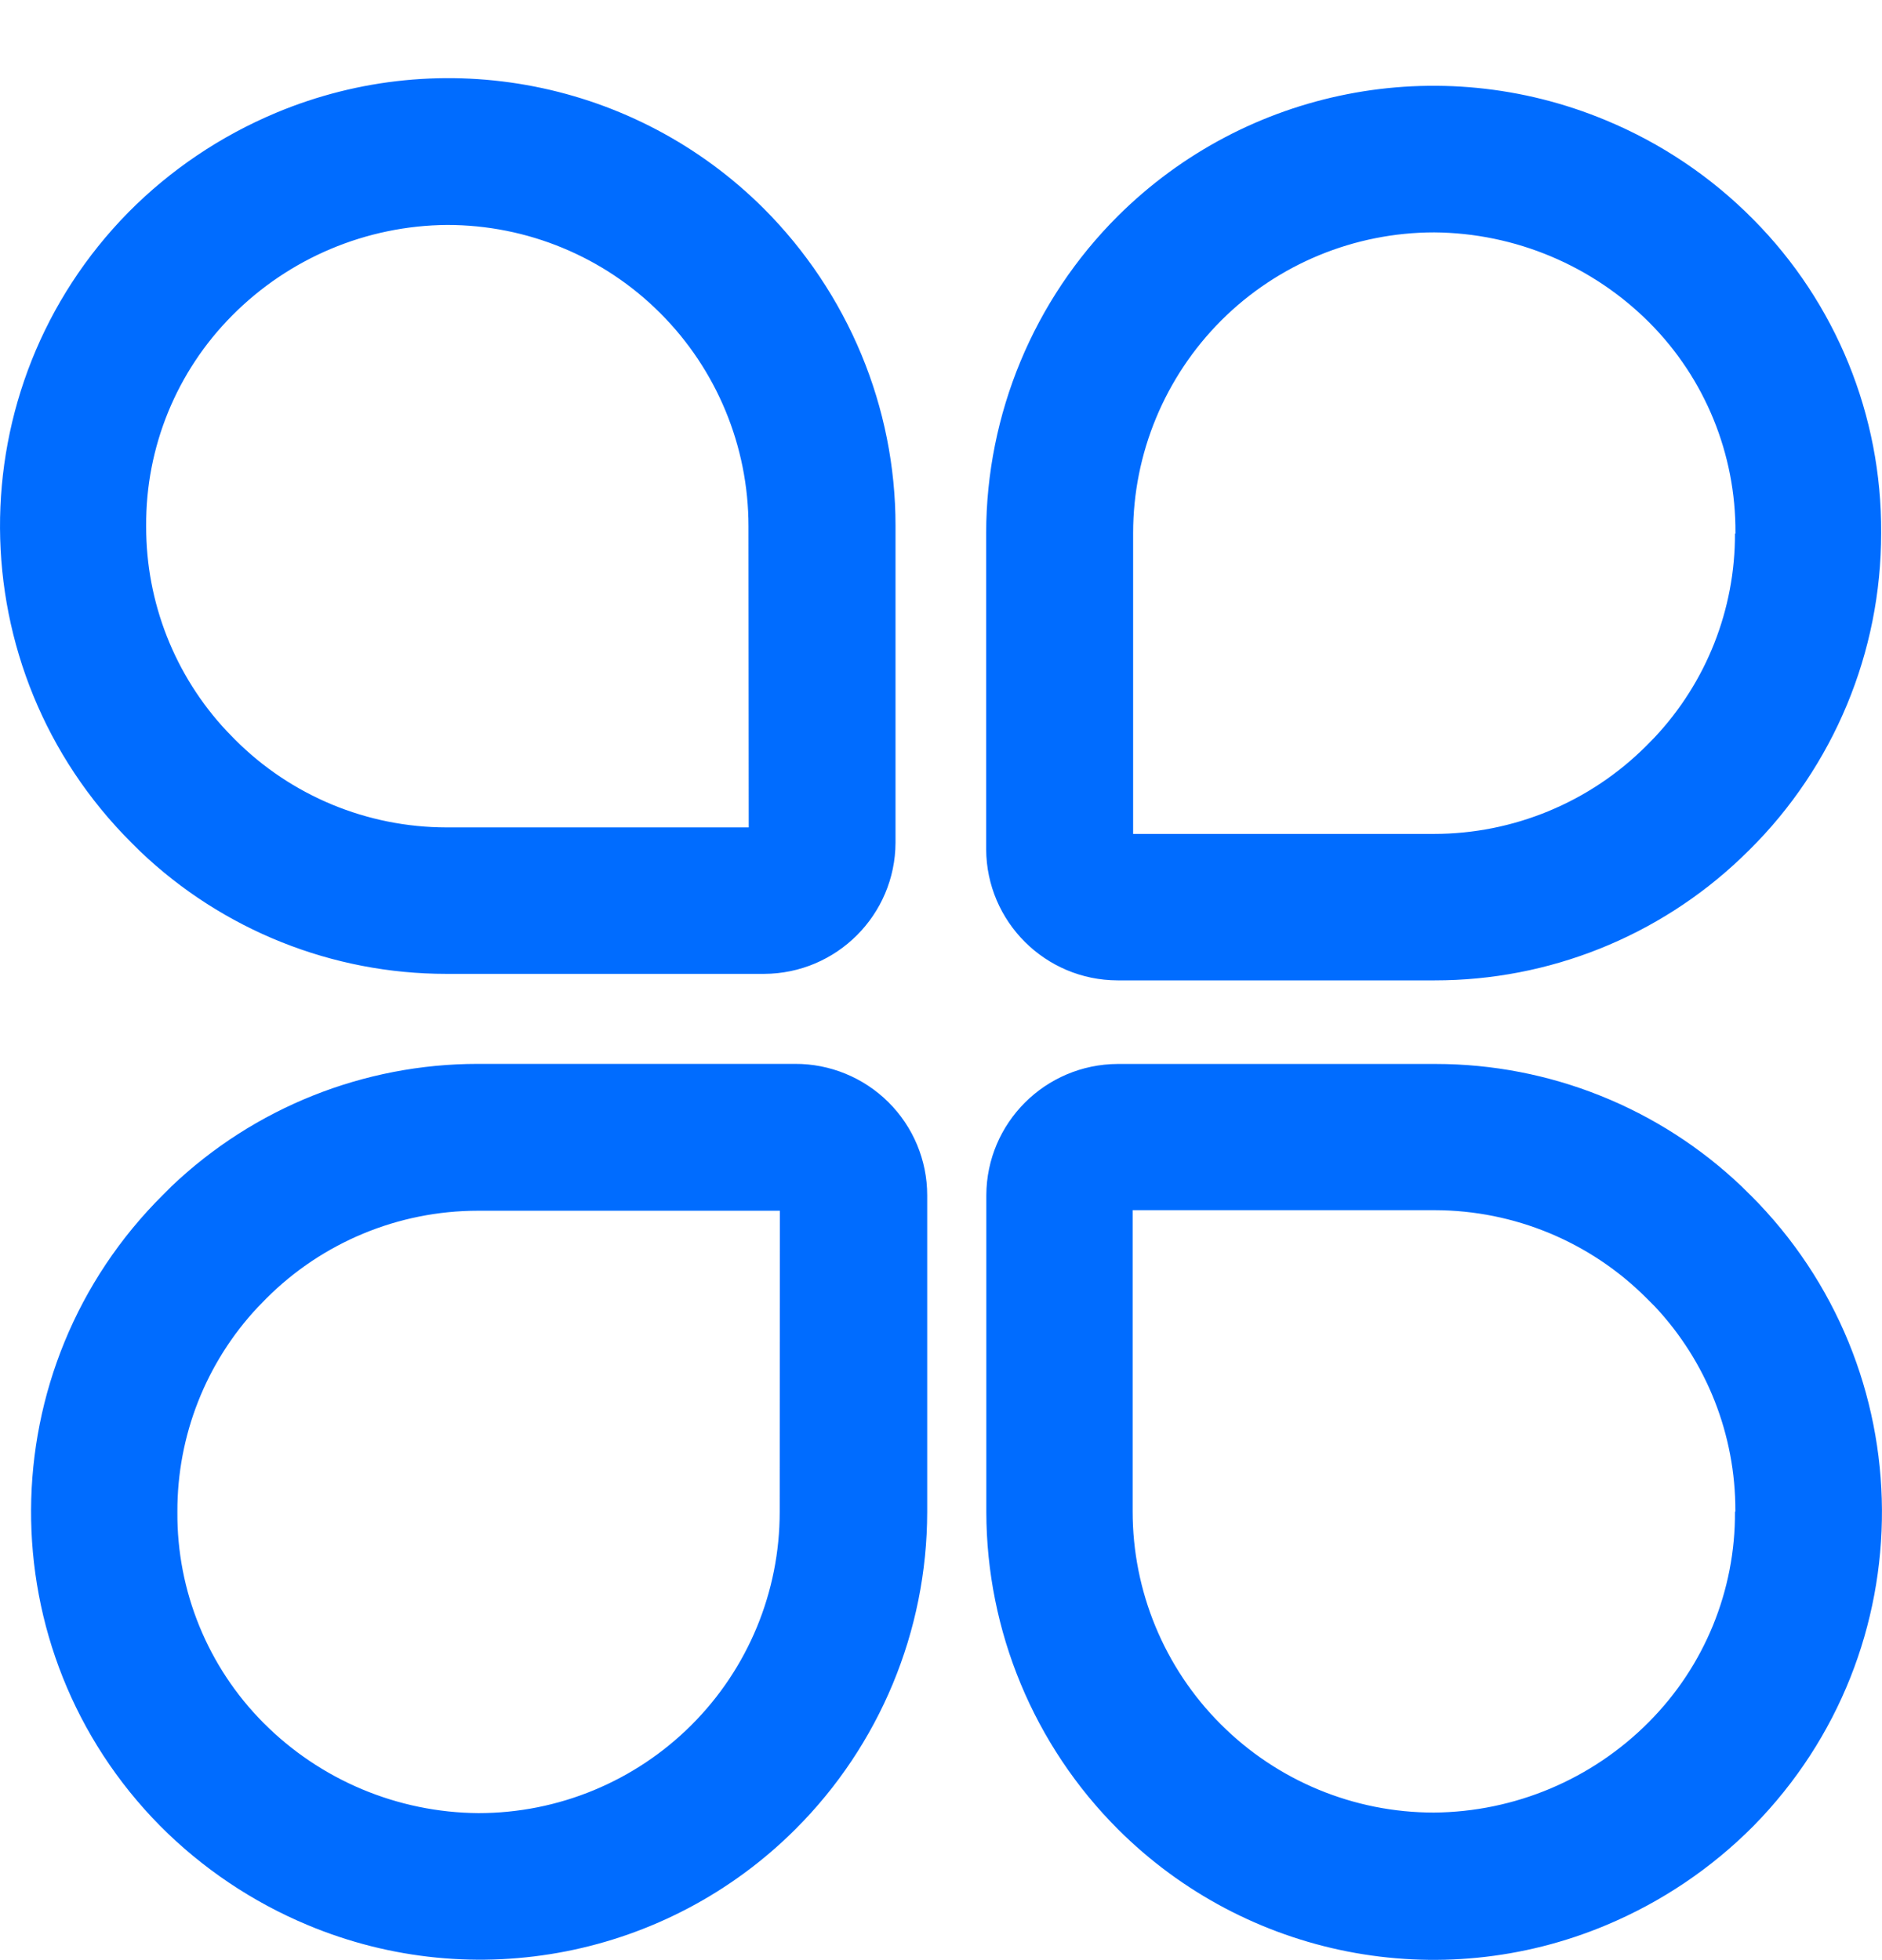 <svg 
 xmlns="http://www.w3.org/2000/svg"
 xmlns:xlink="http://www.w3.org/1999/xlink"
 width="24px" height="25px">
<path fill-rule="evenodd"  fill="rgb(0, 108, 255)"
 d="M22.202,10.944 C21.149,11.946 19.751,12.505 18.297,12.504 L14.252,12.504 C13.330,12.502 12.581,11.756 12.576,10.833 L12.576,6.797 C12.578,5.280 13.182,3.825 14.257,2.754 C15.894,1.126 18.350,0.646 20.481,1.535 C21.184,1.827 21.823,2.256 22.359,2.799 C23.413,3.861 23.999,5.301 23.989,6.797 C23.991,8.315 23.386,9.773 22.308,10.841 L22.202,10.944 ZM22.131,6.795 C22.137,5.792 21.743,4.827 21.035,4.116 C20.308,3.387 19.322,2.972 18.291,2.964 C17.273,2.964 16.296,3.367 15.575,4.086 C14.855,4.807 14.450,5.782 14.450,6.799 L14.450,10.636 L18.285,10.636 C19.300,10.636 20.273,10.233 20.991,9.516 L21.099,9.406 C21.761,8.702 22.128,7.771 22.125,6.805 L22.131,6.805 L22.131,6.795 ZM3.922,24.552 C3.218,24.258 2.579,23.828 2.042,23.288 C-0.168,21.051 -0.150,17.450 2.082,15.236 L2.187,15.131 C3.240,14.128 4.639,13.569 6.094,13.569 L10.138,13.569 C10.584,13.567 11.012,13.743 11.329,14.057 C11.645,14.371 11.824,14.798 11.824,15.244 L11.824,19.287 C11.822,20.804 11.217,22.259 10.144,23.330 C8.510,24.962 6.052,25.445 3.922,24.552 ZM6.092,15.442 C5.080,15.443 4.110,15.846 3.396,16.561 L3.287,16.673 C2.626,17.379 2.260,18.310 2.262,19.278 L2.262,19.287 C2.255,20.292 2.650,21.260 3.358,21.972 C4.085,22.704 5.072,23.118 6.102,23.125 C7.122,23.125 8.099,22.720 8.819,22.000 C9.540,21.280 9.944,20.302 9.943,19.283 L9.945,15.442 L6.092,15.442 ZM9.744,12.421 L5.691,12.421 C4.237,12.421 2.839,11.862 1.787,10.858 L1.681,10.753 C-0.544,8.538 -0.562,4.943 1.639,2.706 C2.176,2.164 2.814,1.735 3.517,1.440 C5.648,0.546 8.107,1.030 9.741,2.661 C10.273,3.194 10.695,3.826 10.984,4.520 C11.272,5.213 11.420,5.954 11.420,6.703 L11.420,10.746 C11.417,11.670 10.668,12.418 9.744,12.421 ZM9.545,6.712 C9.545,5.693 9.141,4.715 8.420,3.994 C7.700,3.273 6.722,2.869 5.703,2.869 C4.672,2.877 3.687,3.292 2.962,4.023 C2.252,4.736 1.857,5.703 1.864,6.707 L1.864,6.716 C1.862,7.684 2.229,8.617 2.890,9.323 L2.997,9.433 C3.712,10.150 4.682,10.552 5.694,10.553 L9.548,10.553 L9.545,6.712 ZM14.254,13.570 L18.307,13.570 C19.761,13.570 21.159,14.130 22.211,15.133 L22.317,15.238 L22.319,15.239 C24.543,17.455 24.562,21.050 22.361,23.289 C21.824,23.830 21.185,24.260 20.482,24.554 C18.352,25.447 15.893,24.964 14.258,23.332 C13.185,22.260 12.581,20.805 12.578,19.288 L12.578,15.245 C12.581,14.321 13.330,13.574 14.254,13.570 ZM14.444,19.275 C14.443,20.294 14.847,21.272 15.568,21.992 C16.288,22.713 17.265,23.118 18.285,23.118 C19.316,23.110 20.301,22.695 21.027,21.963 C21.736,21.251 22.131,20.286 22.125,19.282 L22.130,19.279 L22.130,19.269 C22.132,18.300 21.765,17.369 21.104,16.664 L20.994,16.554 C20.279,15.839 19.310,15.437 18.298,15.435 L14.444,15.435 L14.444,19.275 Z"/>
</svg>